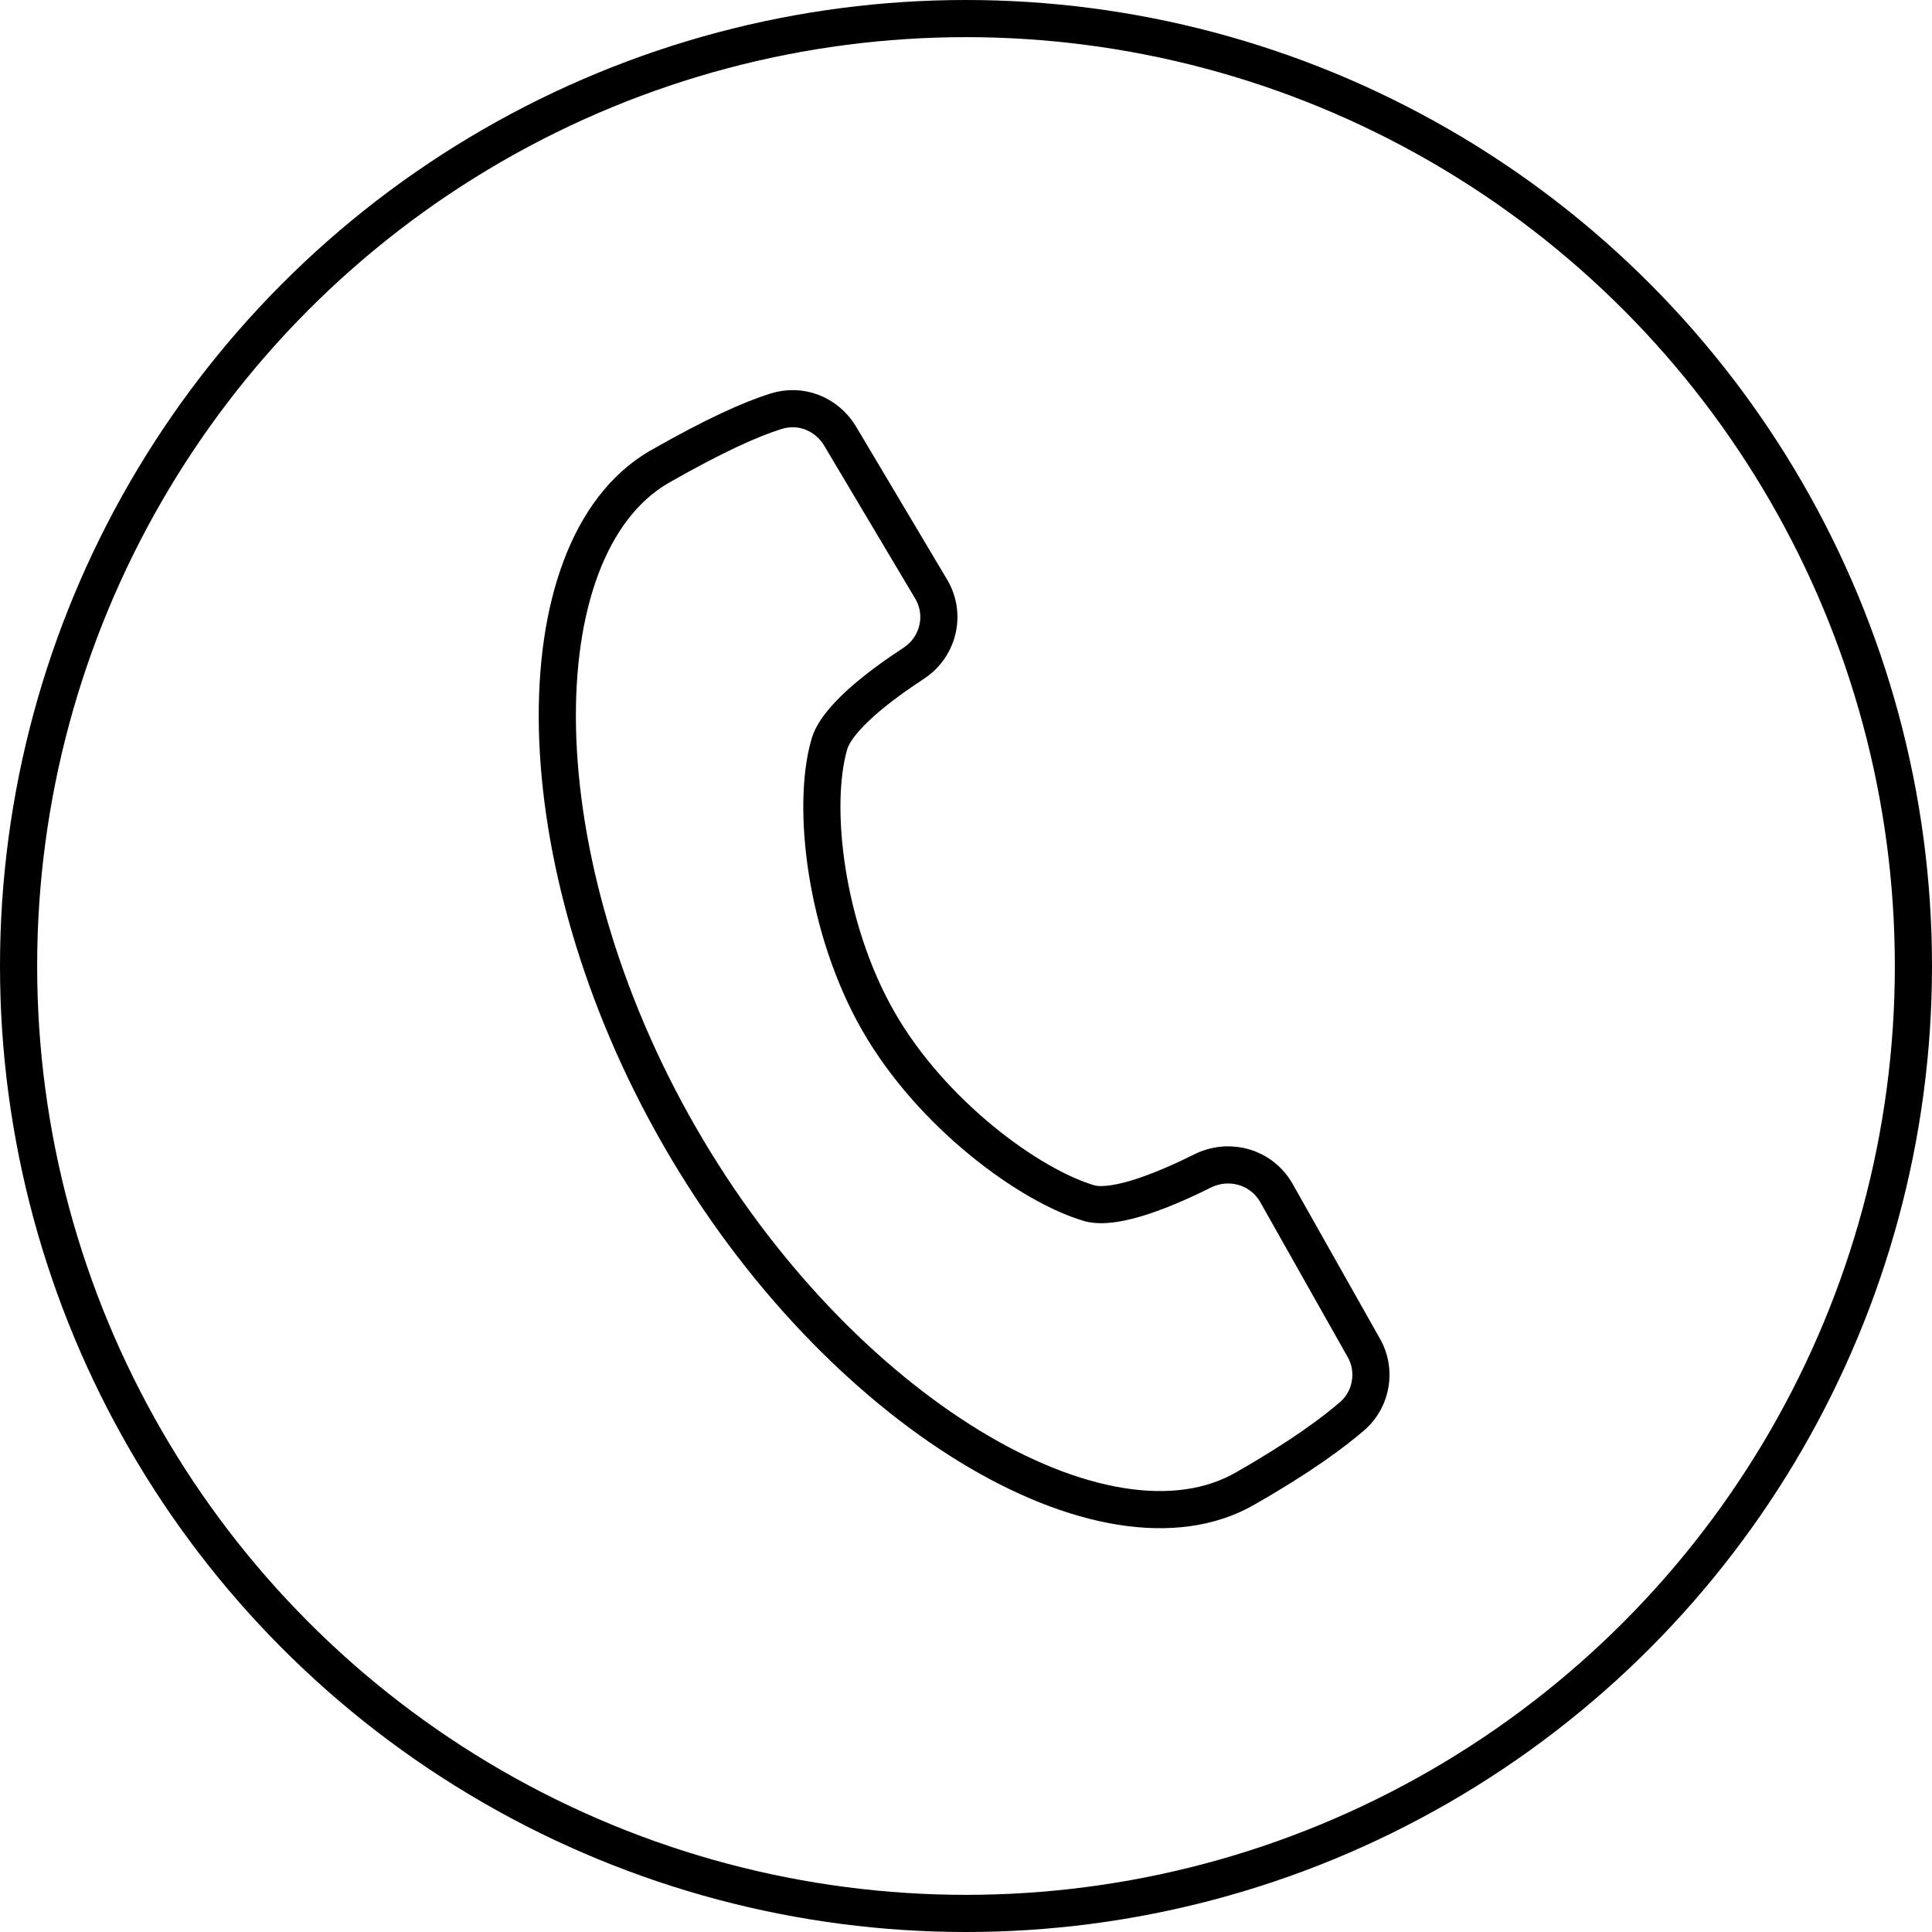 <svg width="52" height="52" viewBox="0 0 52 52" fill="none" xmlns="http://www.w3.org/2000/svg">
<circle cx="26" cy="26" r="25.5" stroke="black"/>
<path d="M23.638 27.481C22.205 24.973 21.847 21.712 22.313 20.064C22.492 19.348 23.674 18.452 24.606 17.843C25.251 17.413 25.466 16.553 25.072 15.872L22.599 11.716C22.241 11.143 21.56 10.856 20.88 11.071C20.199 11.286 19.232 11.716 17.727 12.576C14.001 14.762 14.001 23.145 18.3 30.598C22.564 38.014 29.765 42.242 33.527 40.056C35.032 39.196 35.892 38.551 36.429 38.086C36.931 37.62 37.038 36.867 36.716 36.294L34.351 32.102C33.957 31.422 33.133 31.171 32.416 31.493C31.413 31.995 30.052 32.568 29.335 32.389C27.723 31.923 25.072 29.988 23.638 27.481Z" stroke="black" stroke-miterlimit="10" stroke-linecap="round" stroke-linejoin="round"/>
</svg>
